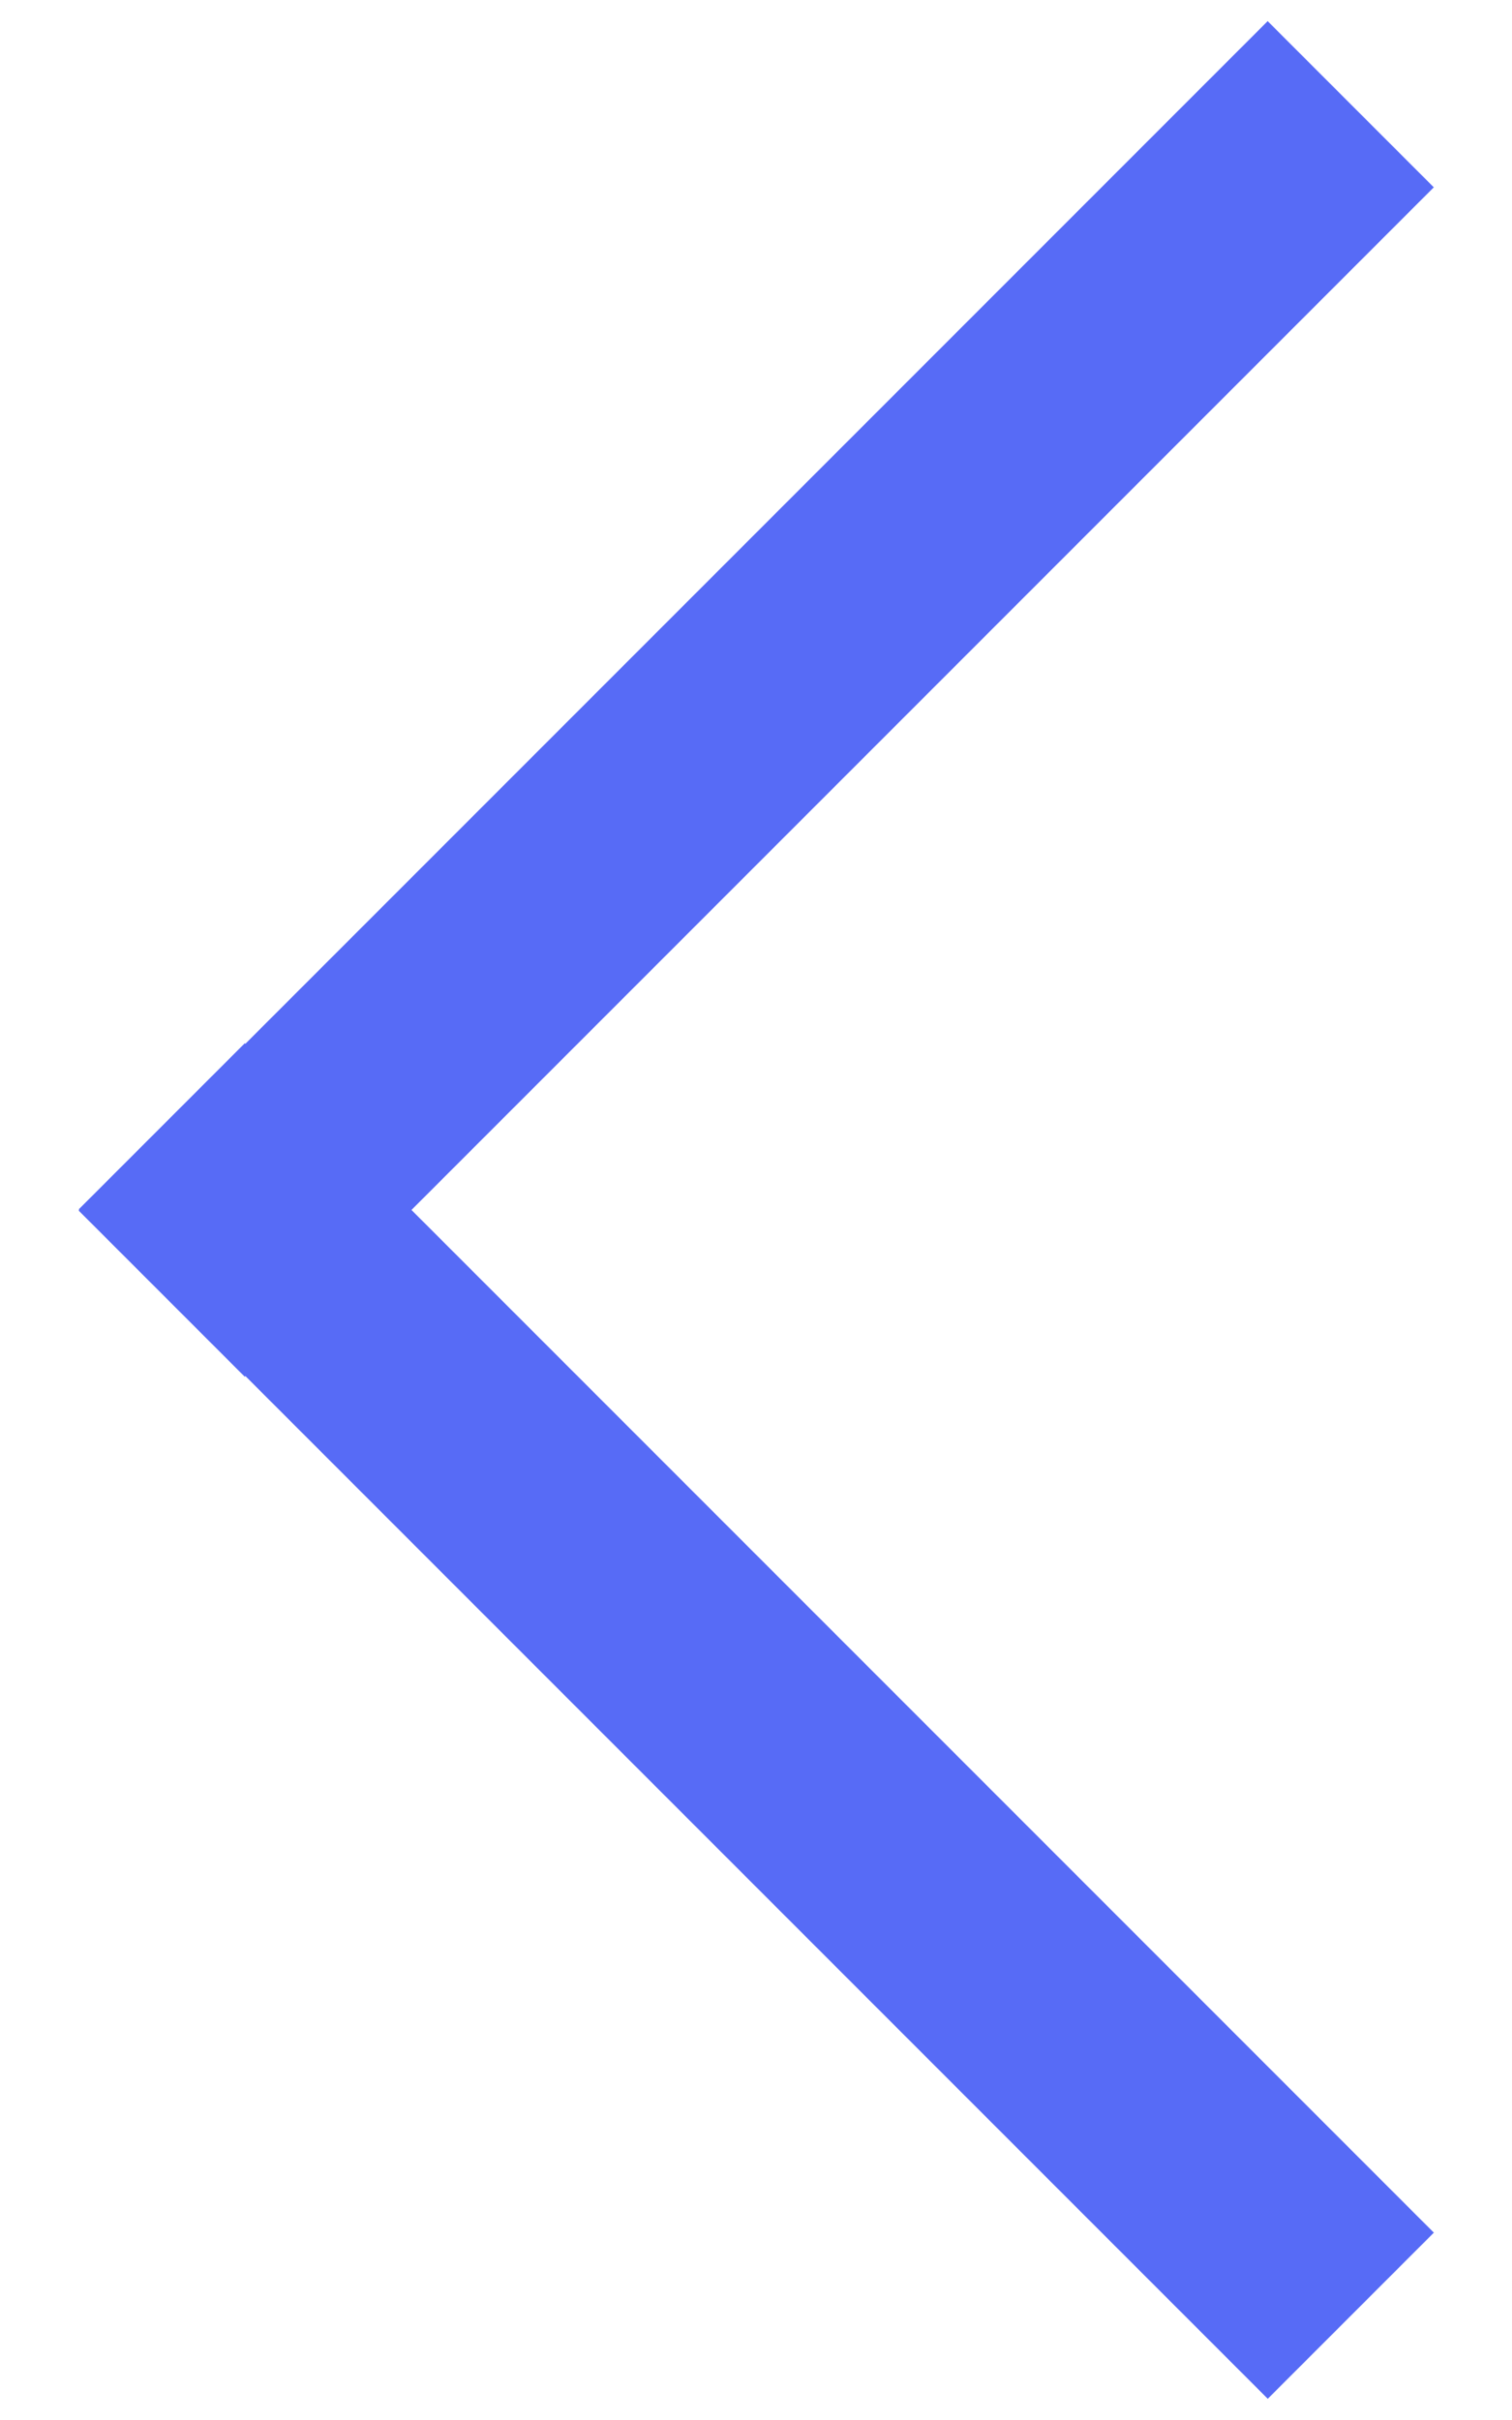 <?xml version="1.0" encoding="utf-8"?>
<!-- Generator: Adobe Illustrator 16.0.0, SVG Export Plug-In . SVG Version: 6.00 Build 0)  -->
<!DOCTYPE svg PUBLIC "-//W3C//DTD SVG 1.1//EN" "http://www.w3.org/Graphics/SVG/1.1/DTD/svg11.dtd">
<svg version="1.1" id="Layer_1" xmlns="http://www.w3.org/2000/svg" xmlns:xlink="http://www.w3.org/1999/xlink" x="0px" y="0px"
	 width="20px" height="32px" viewBox="0 0 20 32" enable-background="new 0 0 20 32" xml:space="preserve">
<g>
	
		<rect x="8.446" y="-1.878" transform="matrix(0.707 0.707 -0.707 0.707 9.469 -4.364)" fill="#576BF6" width="3.108" height="22.246"/>
	
		<rect x="8.446" y="11.633" transform="matrix(-0.707 0.707 -0.707 -0.707 33.162 31.776)" fill="#576BF6" width="3.107" height="22.246"/>
</g>
</svg>

